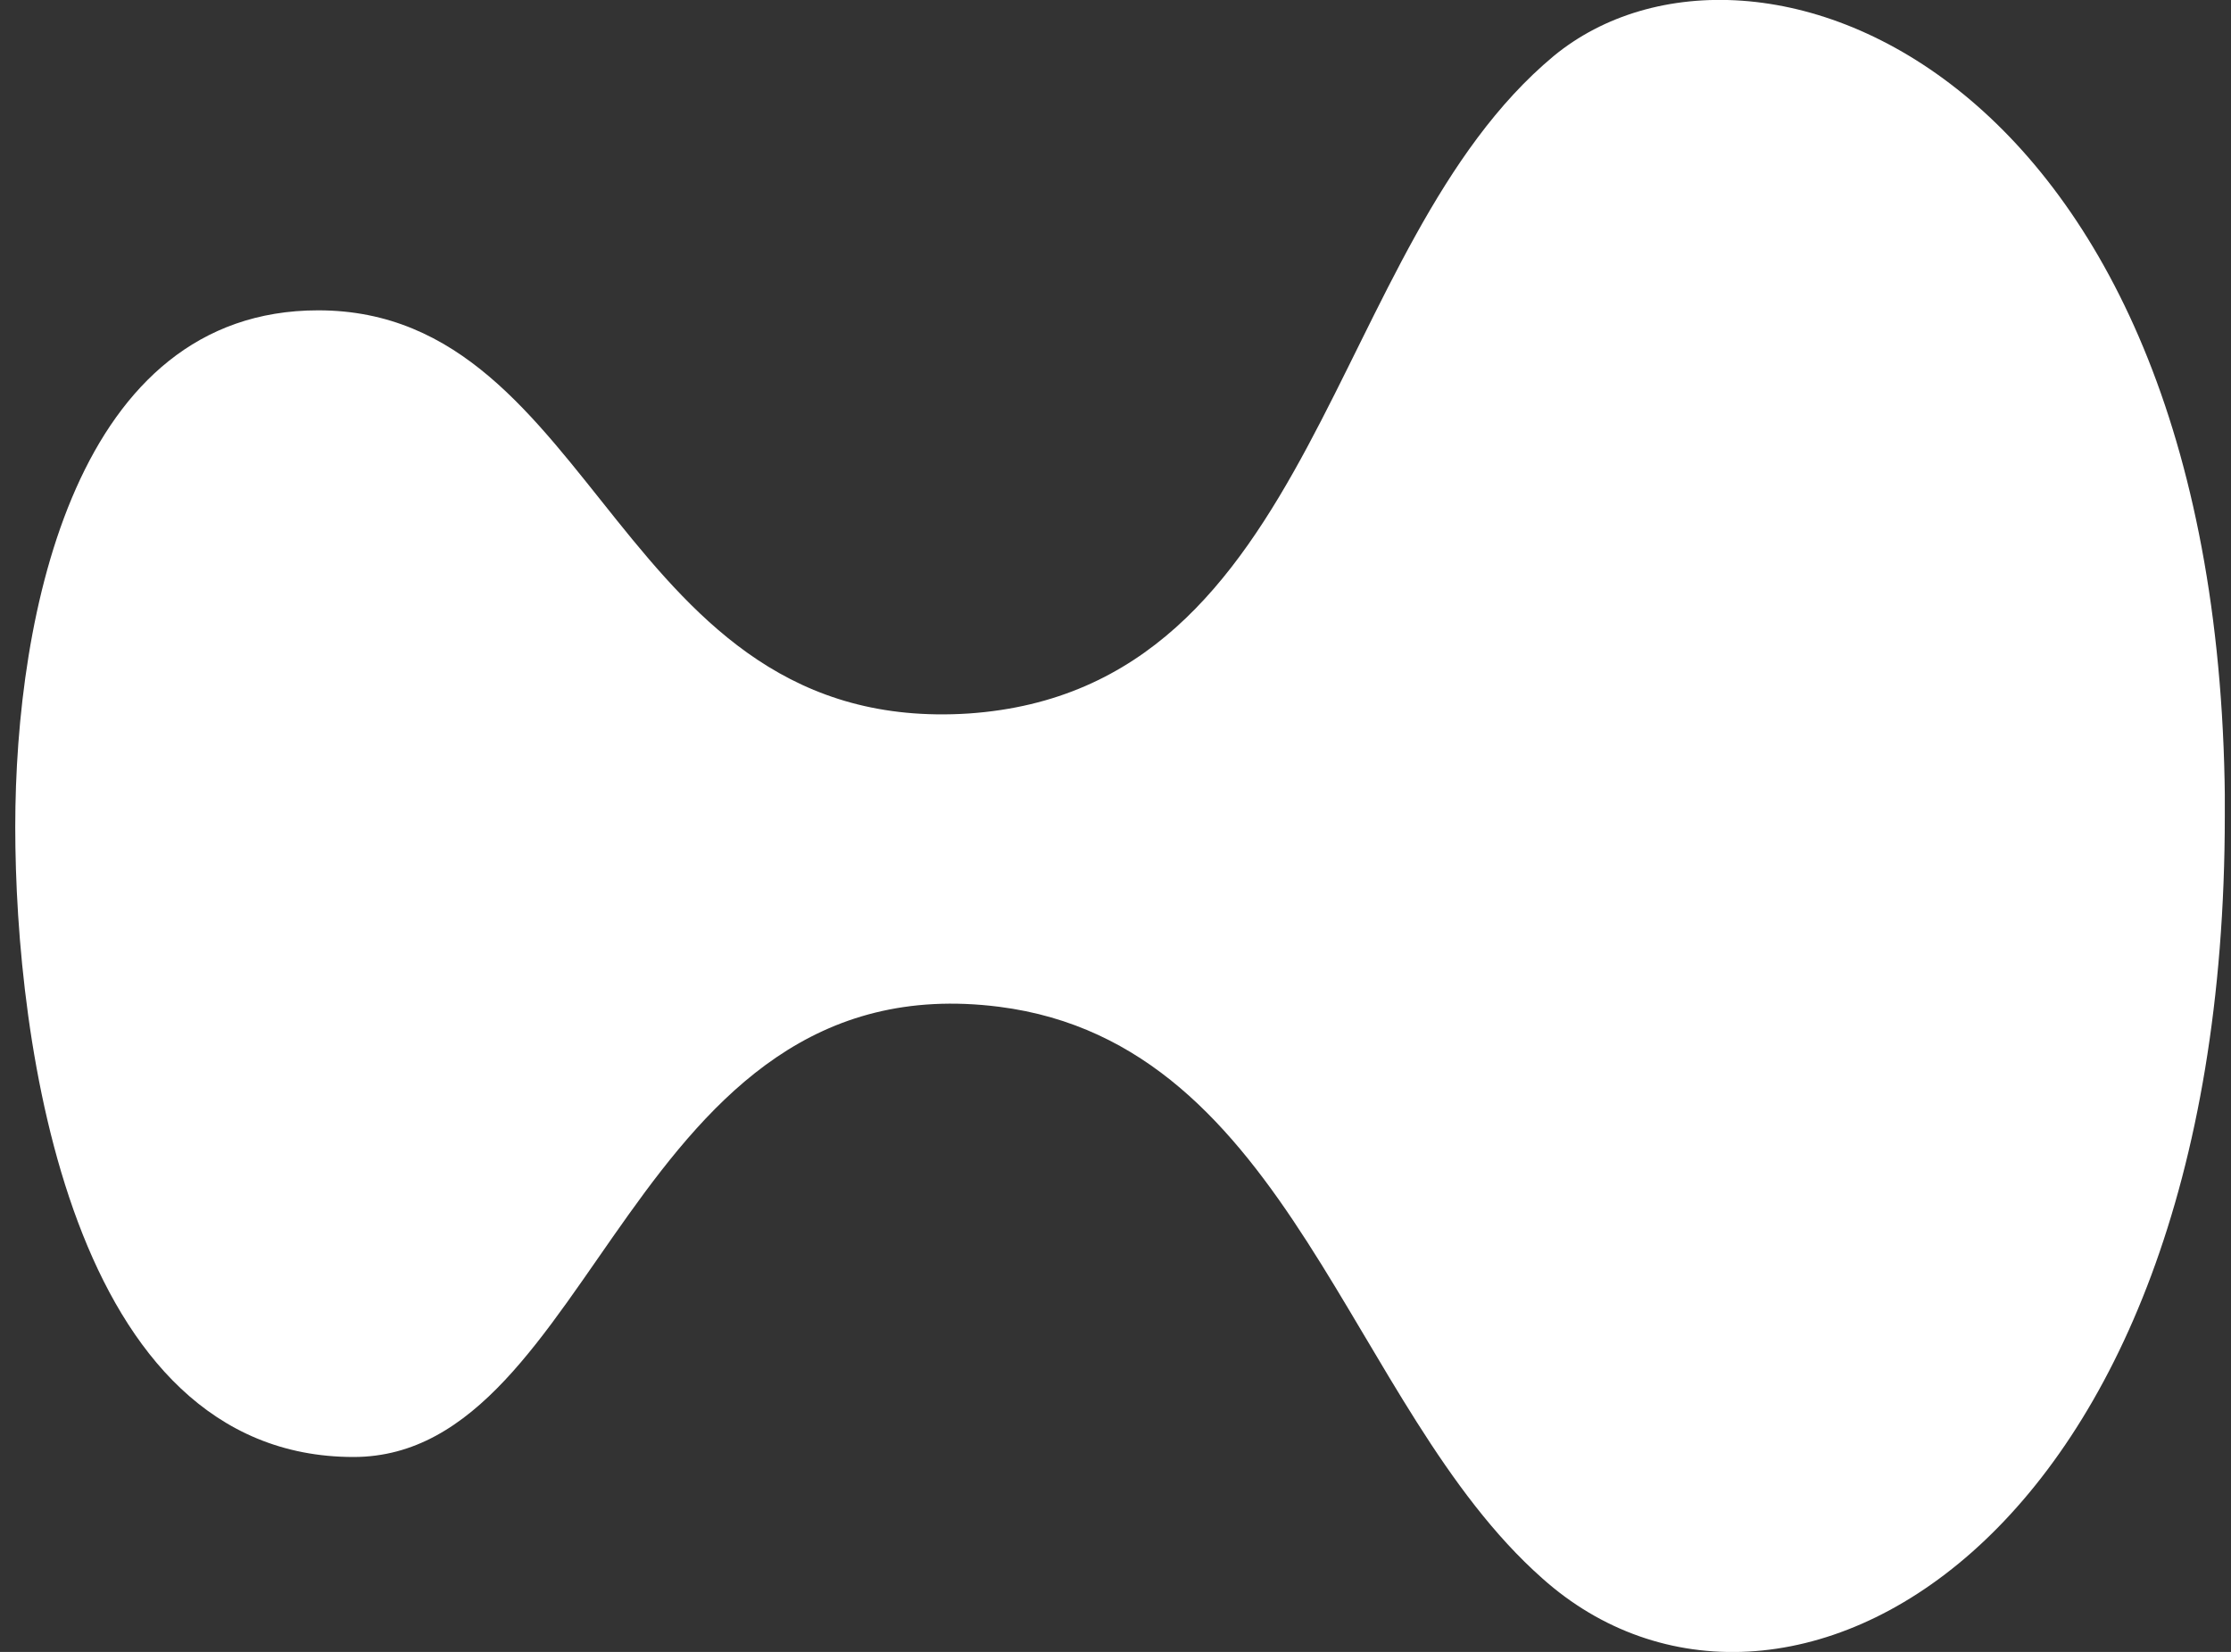 <svg width="104" height="77" viewBox="0 0 104 77" fill="none" xmlns="http://www.w3.org/2000/svg">
<rect x="0" y="0" width="104" height="77" fill="#333333" stroke="none"/>
<g clip-path="url(#clip0_6135_44)">
<path d="M103.711 38.018C103.711 72.363 82.875 83.379 71.895 73.568C62.854 65.568 60.172 48.659 46.575 46.927C29.322 44.742 27.827 67.912 16.476 67.912C3.25 67.905 0.711 48.507 0.711 38.545C0.711 28.583 3.551 14.465 14.831 14.465C27.977 14.465 28.721 34.318 45.158 33.257C61.517 32.125 61.817 11.443 72.425 2.613C81.688 -5.012 103.718 3.219 103.718 38.011L103.711 38.018Z" fill="white"/>
</g>
<defs>
<clipPath id="clip0_6135_44">
<rect width="103" height="77" fill="white" transform="translate(0.711)"/>
</clipPath>
</defs>
</svg>
